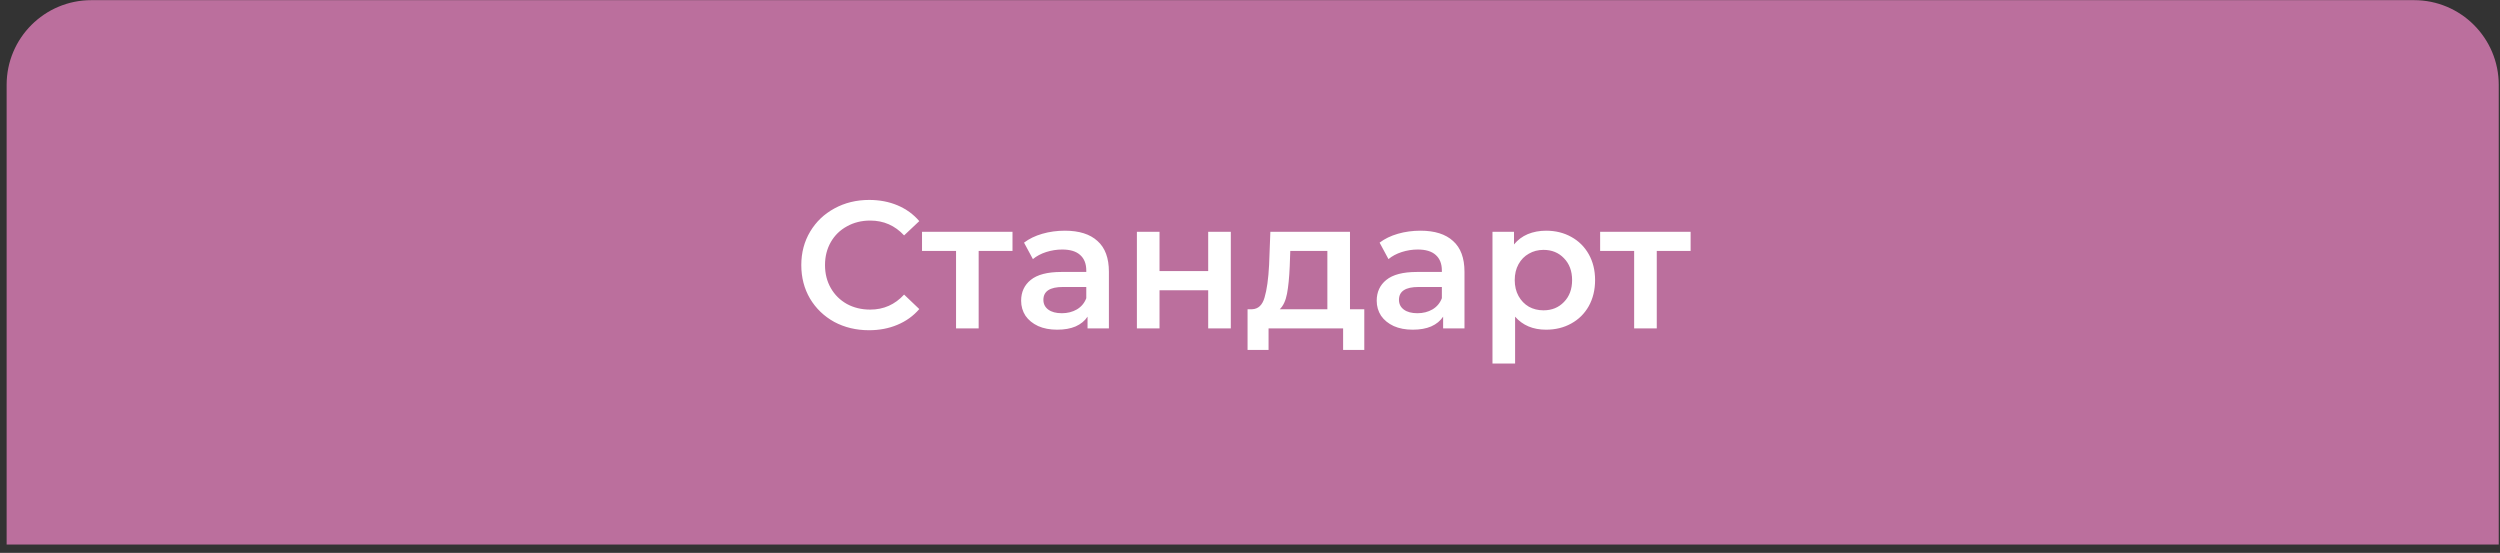 <?xml version="1.0" encoding="UTF-8"?> <svg xmlns="http://www.w3.org/2000/svg" width="208" height="46" viewBox="0 0 208 46" fill="none"><rect x="0" y="0" width="208" height="46" fill="#333333" stroke="none"/> <path d="M0.552 7.059C0.552 3.168 3.706 0.013 7.598 0.013H200.85C204.741 0.013 207.895 3.168 207.895 7.059V45.307H0.552V7.059Z" fill="#BB6F9D"></path> <path d="M72.3 27.475C71.236 27.475 70.272 27.244 69.409 26.783C68.555 26.311 67.883 25.663 67.391 24.84C66.909 24.017 66.668 23.089 66.668 22.055C66.668 21.021 66.914 20.093 67.406 19.269C67.898 18.446 68.571 17.804 69.424 17.342C70.287 16.87 71.251 16.634 72.315 16.634C73.178 16.634 73.966 16.785 74.679 17.086C75.391 17.387 75.993 17.824 76.485 18.396L75.221 19.586C74.458 18.762 73.519 18.351 72.405 18.351C71.682 18.351 71.035 18.512 70.463 18.833C69.891 19.144 69.444 19.581 69.123 20.143C68.802 20.705 68.641 21.342 68.641 22.055C68.641 22.768 68.802 23.405 69.123 23.967C69.444 24.529 69.891 24.971 70.463 25.292C71.035 25.603 71.682 25.759 72.405 25.759C73.519 25.759 74.458 25.342 75.221 24.509L76.485 25.714C75.993 26.286 75.386 26.722 74.663 27.024C73.951 27.325 73.163 27.475 72.3 27.475ZM84.24 20.88H81.425V27.325H79.543V20.88H76.712V19.284H84.24V20.88ZM88.602 19.194C89.786 19.194 90.69 19.48 91.312 20.052C91.945 20.614 92.261 21.468 92.261 22.612V27.325H90.484V26.346C90.253 26.697 89.922 26.968 89.49 27.159C89.069 27.34 88.557 27.43 87.954 27.43C87.352 27.43 86.825 27.33 86.374 27.129C85.922 26.918 85.57 26.632 85.32 26.271C85.079 25.899 84.958 25.483 84.958 25.021C84.958 24.298 85.224 23.721 85.756 23.29C86.298 22.848 87.146 22.627 88.301 22.627H90.379V22.507C90.379 21.945 90.208 21.513 89.867 21.212C89.535 20.911 89.039 20.76 88.376 20.76C87.924 20.76 87.478 20.83 87.036 20.971C86.604 21.111 86.238 21.307 85.937 21.558L85.199 20.188C85.621 19.867 86.128 19.621 86.72 19.45C87.312 19.279 87.939 19.194 88.602 19.194ZM88.346 26.06C88.818 26.06 89.234 25.954 89.596 25.744C89.967 25.523 90.228 25.212 90.379 24.81V23.877H88.436C87.352 23.877 86.81 24.233 86.81 24.946C86.81 25.287 86.946 25.558 87.217 25.759C87.488 25.96 87.864 26.06 88.346 26.06ZM94.59 19.284H96.472V22.552H100.522V19.284H102.404V27.325H100.522V24.148H96.472V27.325H94.59V19.284ZM113.509 25.729V29.116H111.747V27.325H105.544V29.116H103.797V25.729H104.174C104.686 25.709 105.032 25.382 105.212 24.75C105.403 24.108 105.529 23.204 105.589 22.04L105.694 19.284H112.319V25.729H113.509ZM107.305 22.175C107.265 23.099 107.19 23.852 107.08 24.434C106.969 25.016 106.768 25.448 106.477 25.729H110.437V20.88H107.351L107.305 22.175ZM118.186 19.194C119.37 19.194 120.274 19.48 120.896 20.052C121.529 20.614 121.845 21.468 121.845 22.612V27.325H120.068V26.346C119.837 26.697 119.506 26.968 119.074 27.159C118.653 27.34 118.141 27.43 117.539 27.43C116.936 27.43 116.409 27.33 115.958 27.129C115.506 26.918 115.155 26.632 114.904 26.271C114.663 25.899 114.542 25.483 114.542 25.021C114.542 24.298 114.808 23.721 115.34 23.29C115.882 22.848 116.73 22.627 117.885 22.627H119.963V22.507C119.963 21.945 119.792 21.513 119.451 21.212C119.119 20.911 118.623 20.76 117.96 20.76C117.508 20.76 117.062 20.83 116.62 20.971C116.188 21.111 115.822 21.307 115.521 21.558L114.783 20.188C115.205 19.867 115.712 19.621 116.304 19.45C116.896 19.279 117.523 19.194 118.186 19.194ZM117.93 26.06C118.402 26.06 118.818 25.954 119.18 25.744C119.551 25.523 119.812 25.212 119.963 24.81V23.877H118.02C116.936 23.877 116.394 24.233 116.394 24.946C116.394 25.287 116.53 25.558 116.801 25.759C117.072 25.96 117.448 26.06 117.93 26.06ZM128.63 19.194C129.413 19.194 130.111 19.365 130.723 19.706C131.346 20.047 131.833 20.529 132.184 21.151C132.535 21.774 132.711 22.491 132.711 23.305C132.711 24.118 132.535 24.84 132.184 25.473C131.833 26.095 131.346 26.577 130.723 26.918C130.111 27.259 129.413 27.43 128.63 27.43C127.546 27.43 126.688 27.069 126.056 26.346V30.246H124.174V19.284H125.965V20.338C126.277 19.957 126.658 19.671 127.11 19.48C127.571 19.29 128.078 19.194 128.63 19.194ZM128.42 25.819C129.112 25.819 129.679 25.588 130.121 25.126C130.573 24.665 130.799 24.057 130.799 23.305C130.799 22.552 130.573 21.945 130.121 21.483C129.679 21.021 129.112 20.79 128.42 20.79C127.968 20.79 127.561 20.895 127.2 21.106C126.839 21.307 126.553 21.598 126.342 21.98C126.131 22.361 126.026 22.803 126.026 23.305C126.026 23.806 126.131 24.248 126.342 24.63C126.553 25.011 126.839 25.307 127.2 25.518C127.561 25.719 127.968 25.819 128.42 25.819ZM140.659 20.88H137.843V27.325H135.961V20.88H133.131V19.284H140.659V20.88Z" fill="white"></path> </svg> 
